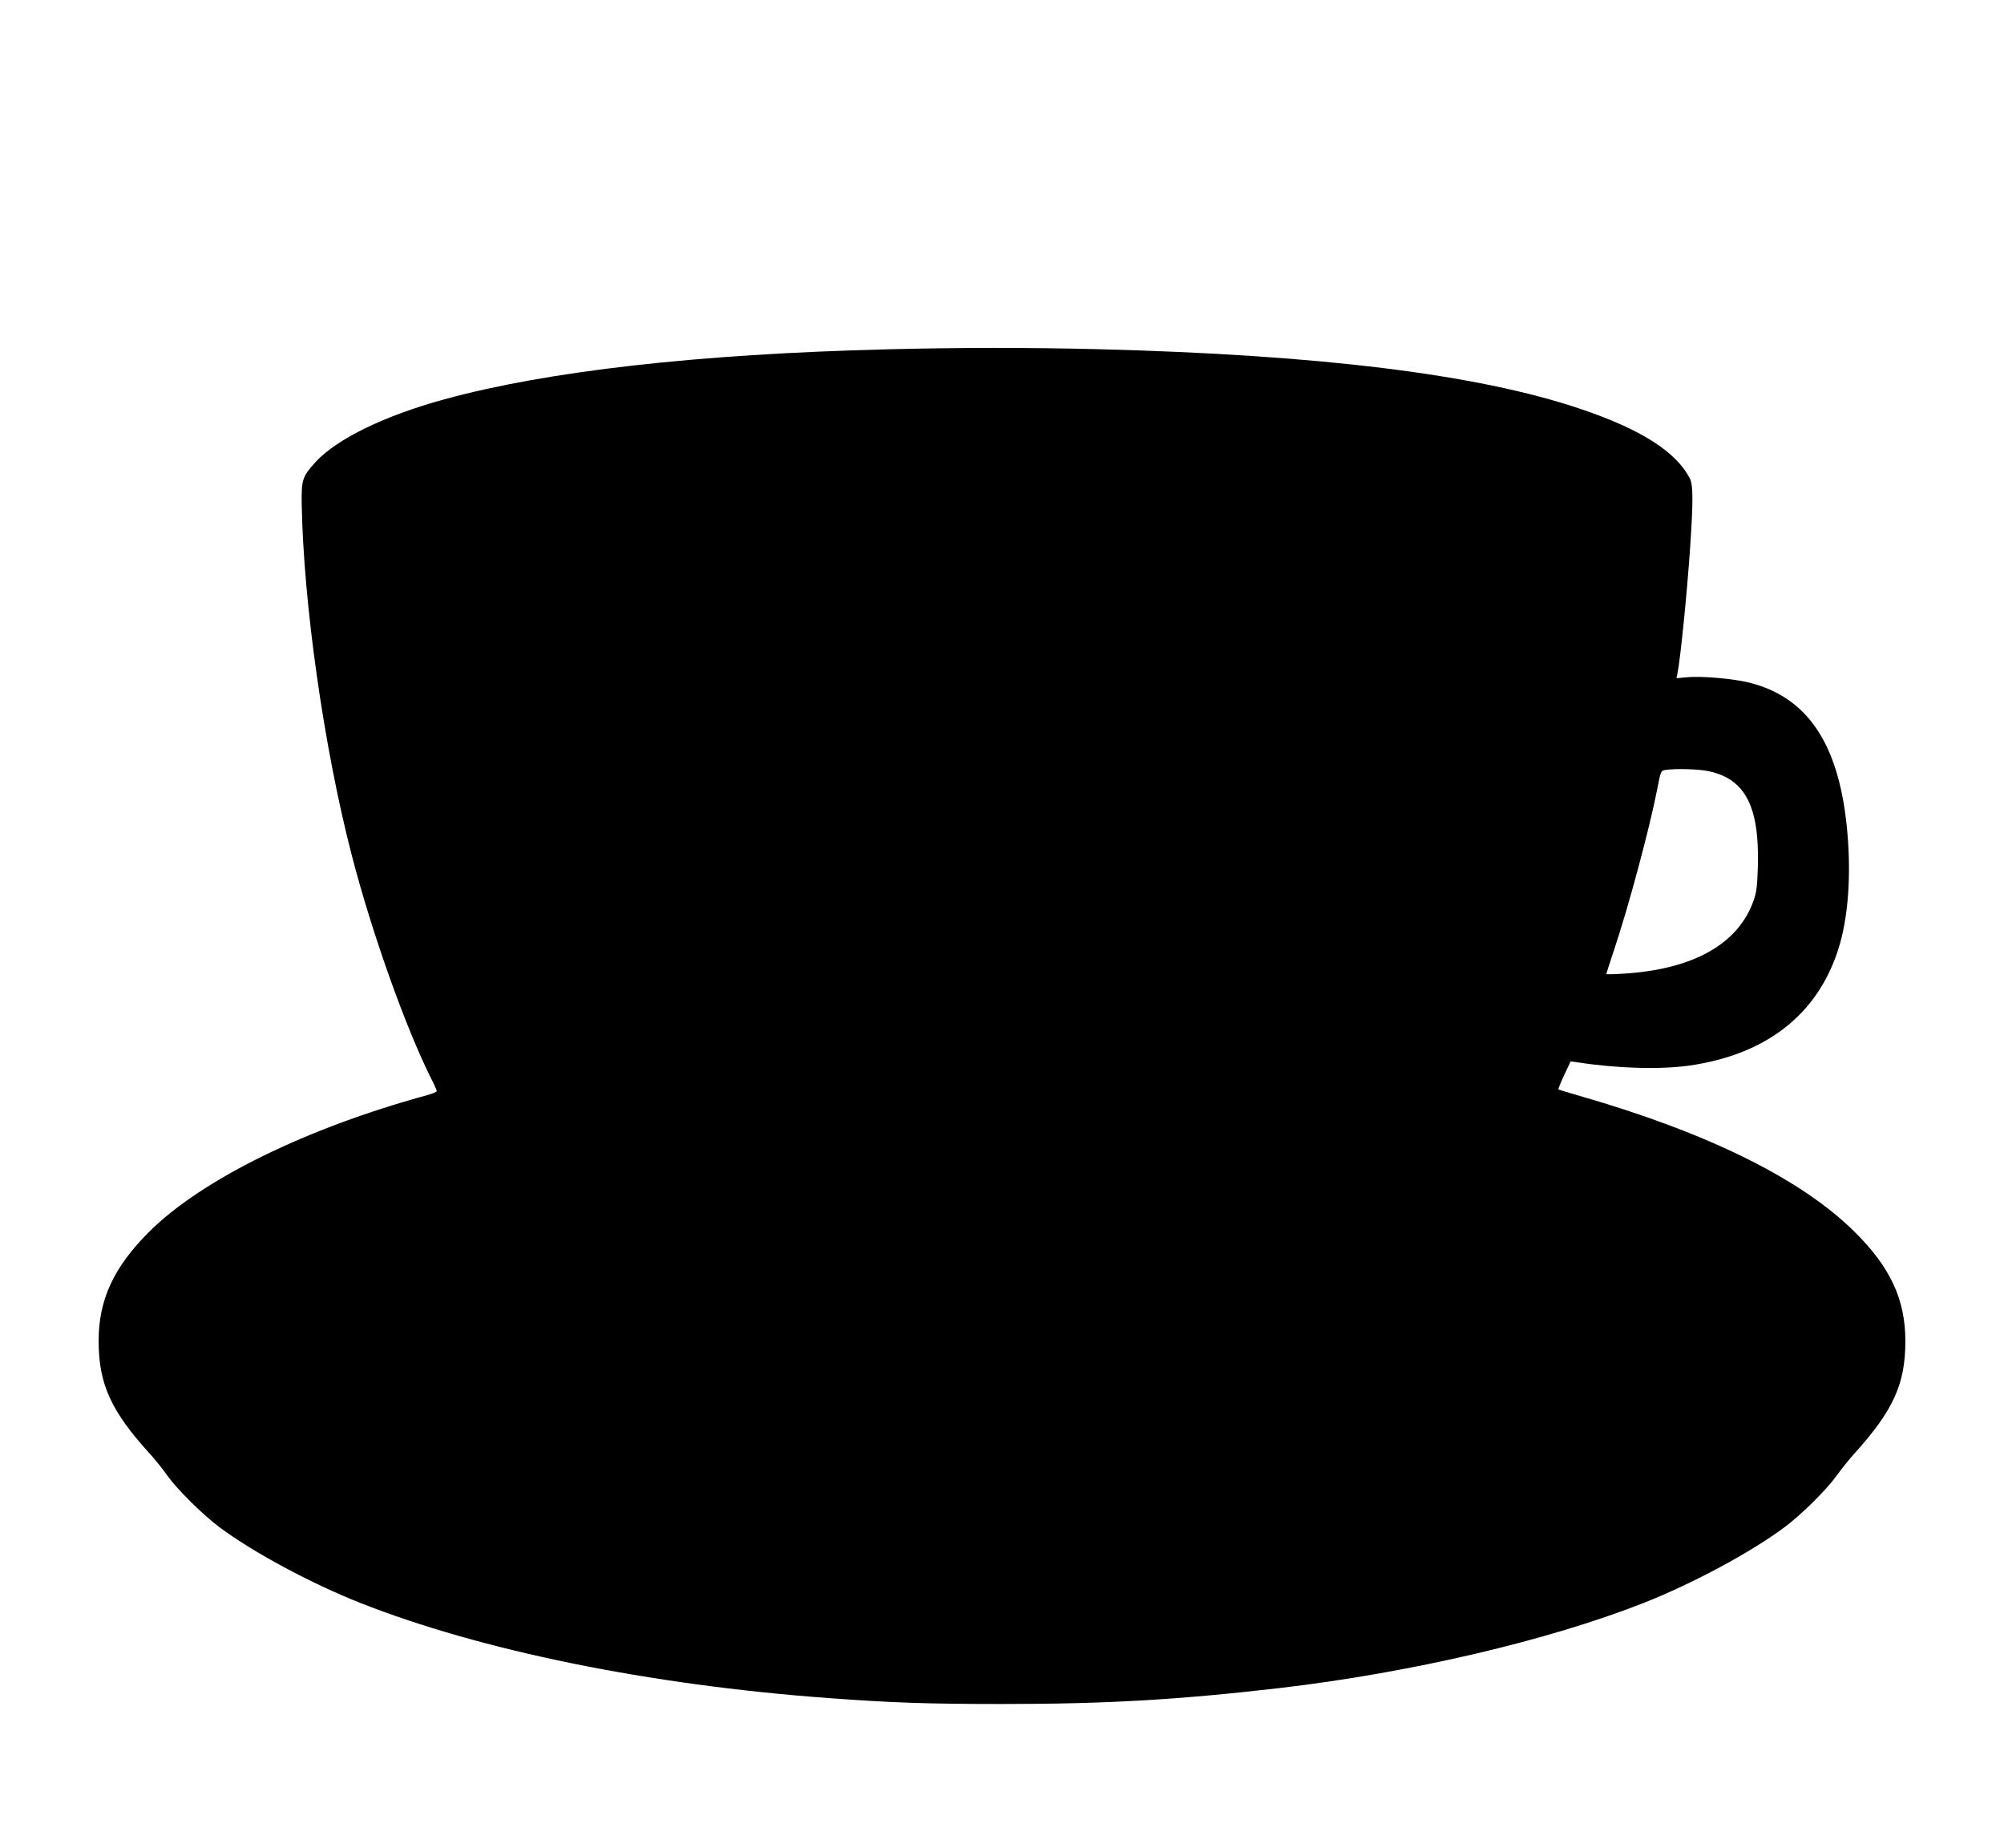 <?xml version="1.0" standalone="no"?>
<!DOCTYPE svg PUBLIC "-//W3C//DTD SVG 20010904//EN"
 "http://www.w3.org/TR/2001/REC-SVG-20010904/DTD/svg10.dtd">
<svg version="1.0" xmlns="http://www.w3.org/2000/svg"
 width="1280pt" height="1180pt" viewBox="0 0 1280 1180"
 preserveAspectRatio="xMidYMid meet">
<g transform="translate(0,1180) scale(0.1,-0.1)"
fill="#000000" stroke="none">
<path d="M5660 9569 c-1202 -30 -2167 -139 -2825 -320 -379 -104 -681 -251
-817 -397 -86 -94 -93 -114 -91 -267 11 -636 141 -1553 318 -2240 130 -503
345 -1106 511 -1437 19 -37 34 -71 34 -76 0 -5 -28 -16 -62 -26 -771 -210
-1441 -539 -1776 -873 -226 -226 -322 -433 -322 -695 0 -276 78 -449 329 -724
31 -34 81 -96 111 -139 65 -90 223 -246 333 -329 214 -159 581 -357 897 -482
773 -305 1847 -524 2990 -608 406 -30 633 -38 1110 -38 668 0 1127 27 1775
102 837 98 1716 304 2325 544 316 125 683 323 897 482 110 82 268 239 333 329
30 42 82 107 115 143 249 276 325 444 325 718 0 265 -96 472 -325 698 -340
337 -939 633 -1754 867 -73 21 -135 40 -137 42 -2 2 14 43 37 92 l41 87 42 -6
c263 -40 528 -47 716 -21 488 70 814 322 949 735 68 206 88 498 56 800 -55
526 -254 818 -620 910 -100 26 -308 44 -398 35 l-69 -6 6 28 c20 101 61 512
81 802 20 297 20 403 -1 444 -88 173 -314 316 -703 447 -654 220 -1662 344
-3076 380 -443 11 -893 11 -1355 -1z m5253 -2694 c234 -49 325 -225 315 -605
-4 -128 -8 -166 -27 -220 -98 -279 -386 -441 -833 -468 -60 -4 -108 -5 -108
-2 0 3 20 66 45 140 95 282 230 785 280 1040 23 118 23 118 53 123 64 10 212
6 275 -8z"/>
</g>
</svg>
